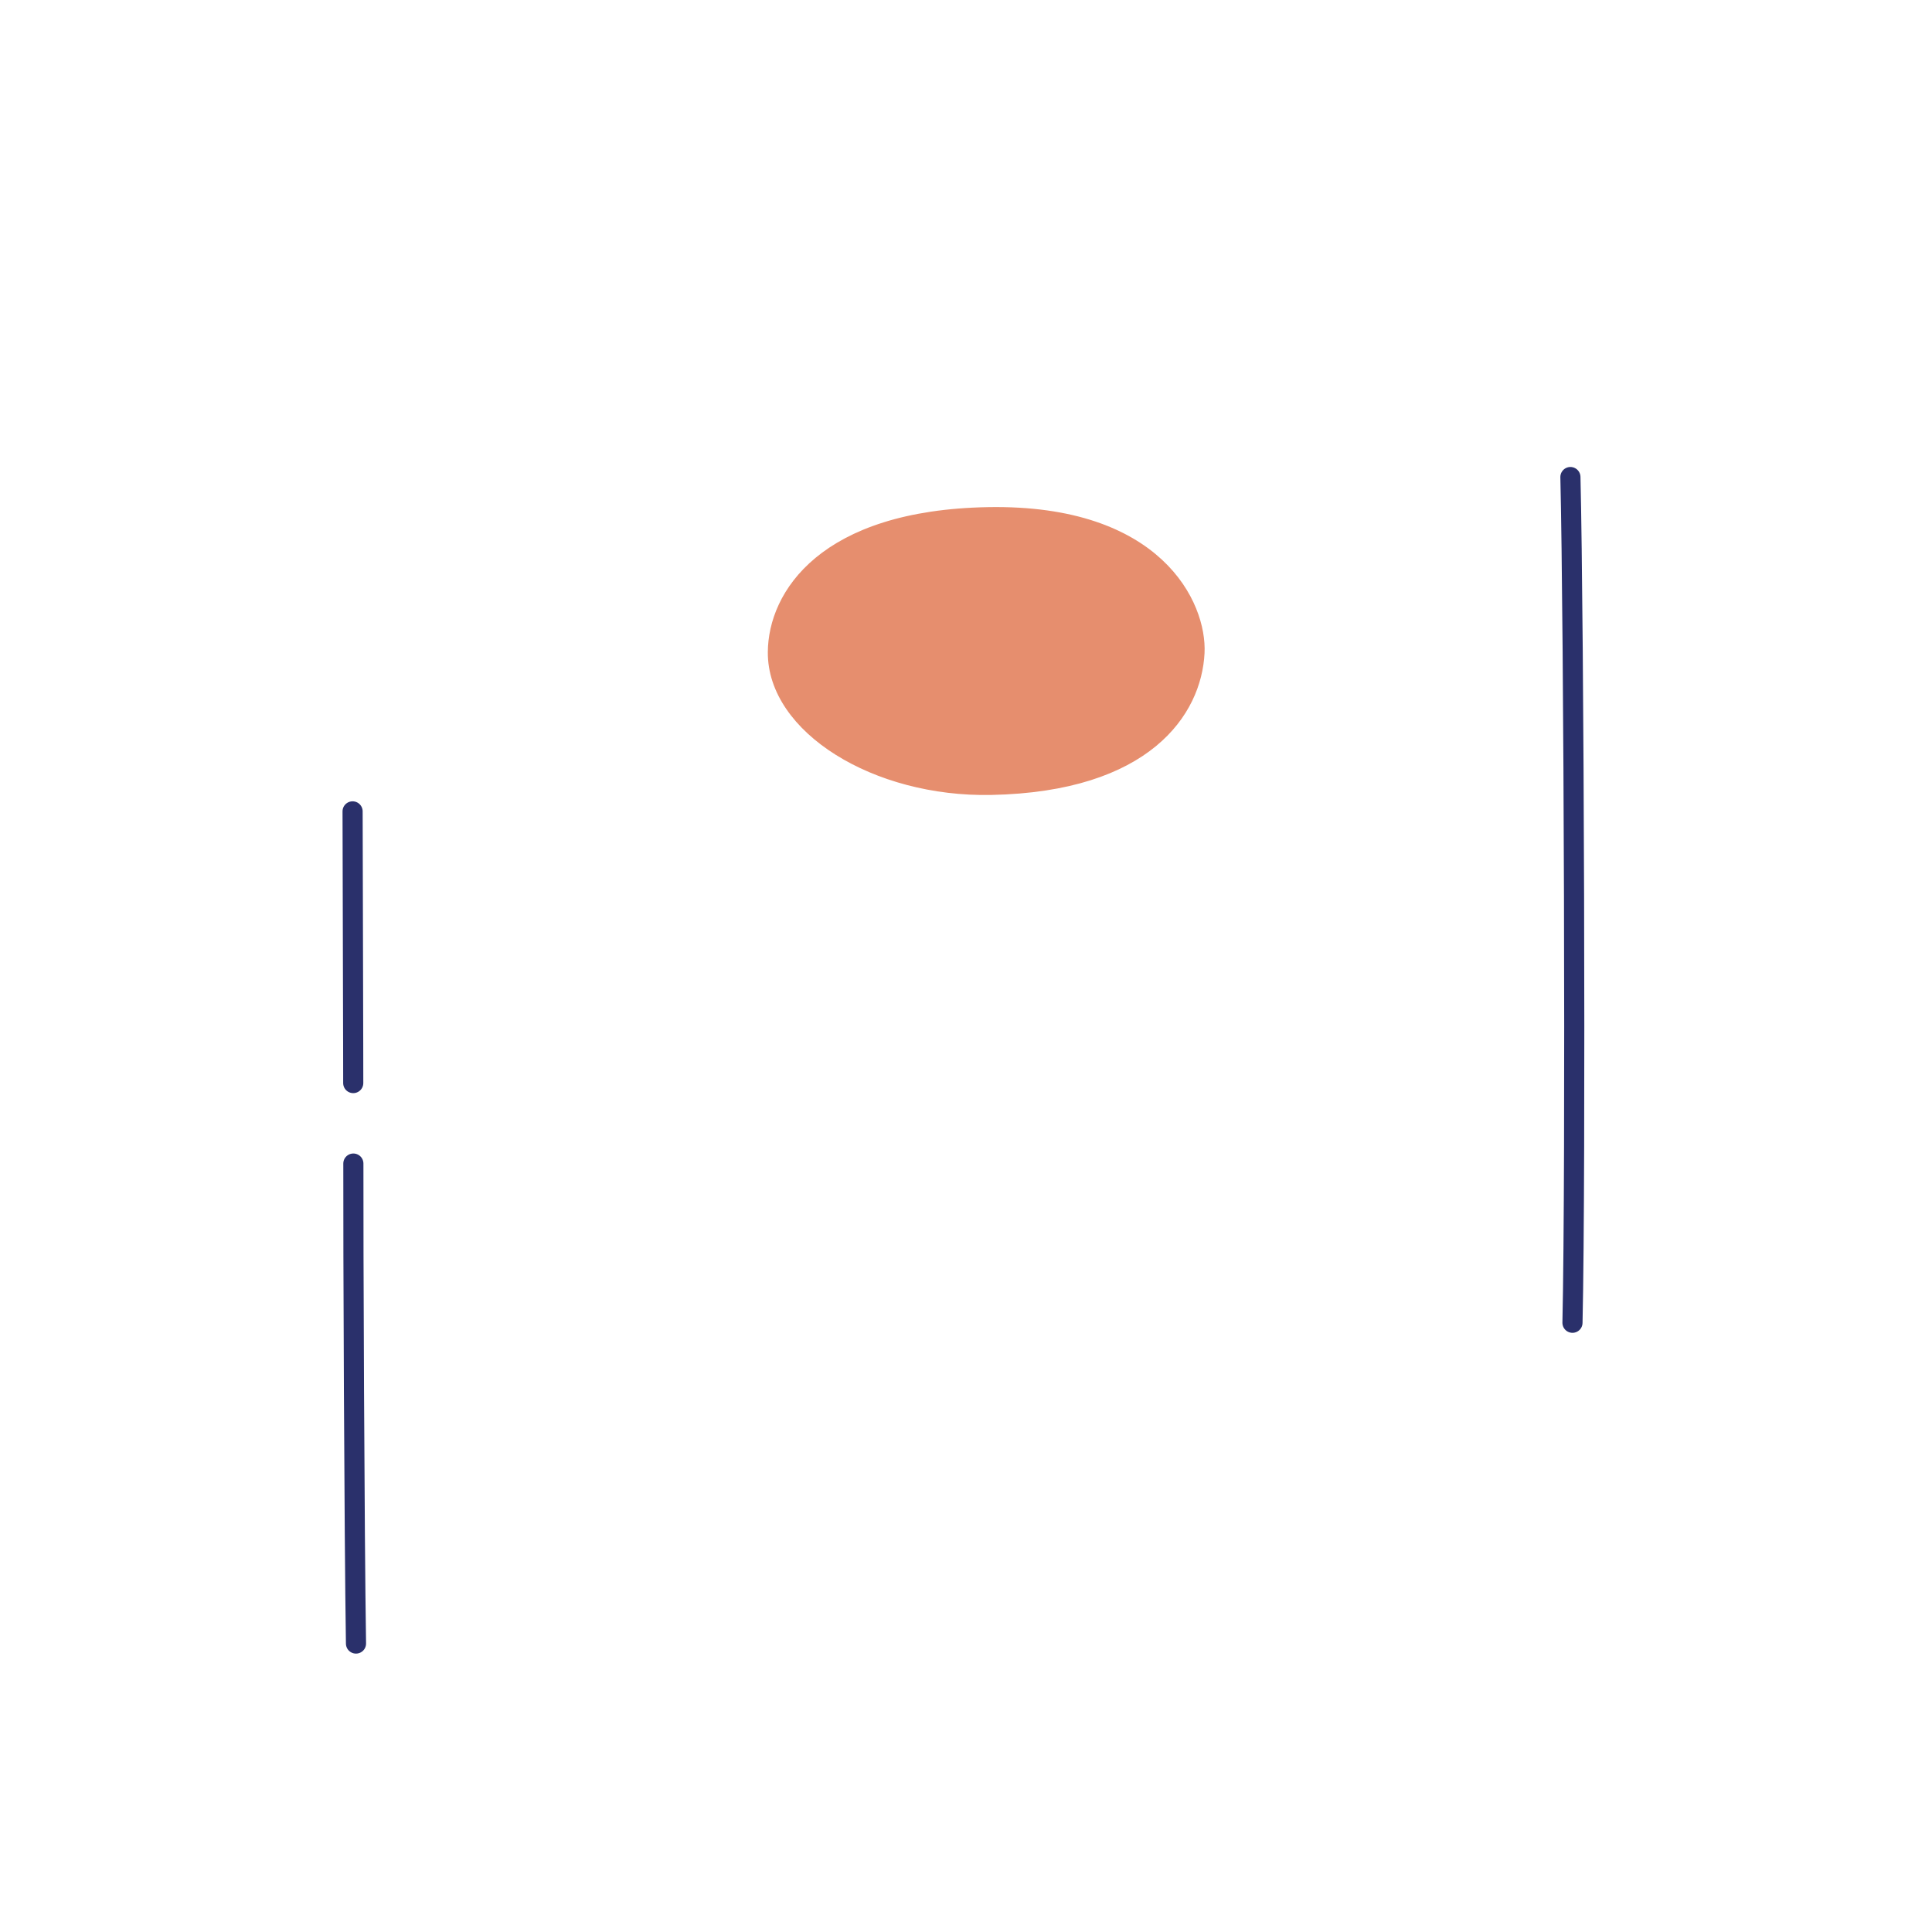 <svg xmlns="http://www.w3.org/2000/svg" width="192" height="192" style="width:100%;height:100%;transform:translate3d(0,0,0);content-visibility:visible" viewBox="0 0 192 192"><defs><clipPath id="f"><path d="M0 0h192v192H0z"/></clipPath><clipPath id="j"><path d="M0 0h192v192H0z"/></clipPath><clipPath id="g"><path d="M0 0h192v192H0z"/></clipPath><mask id="k" mask-type="alpha"><use xmlns:ns1="http://www.w3.org/1999/xlink" ns1:href="#a"/></mask><mask id="i" mask-type="alpha" maskUnits="userSpaceOnUse"><g filter="url(#b)"><path fill="#fff" d="M0 0h192v192H0z" opacity="0"/><use xmlns:ns2="http://www.w3.org/1999/xlink" ns2:href="#c"/></g></mask><mask id="h" mask-type="alpha" maskUnits="userSpaceOnUse"><g filter="url(#d)"><path fill="#fff" d="M0 0h192v192H0z" opacity="0"/><use xmlns:ns3="http://www.w3.org/1999/xlink" ns3:href="#e"/></g></mask><filter id="b" width="100%" height="100%" x="0%" y="0%" filterUnits="objectBoundingBox"><feComponentTransfer in="SourceGraphic"><feFuncA tableValues="1.0 0.0" type="table"/></feComponentTransfer></filter><filter id="d" width="100%" height="100%" x="0%" y="0%" filterUnits="objectBoundingBox"><feComponentTransfer in="SourceGraphic"><feFuncA tableValues="1.0 0.0" type="table"/></feComponentTransfer></filter><path id="c" fill="red" d="m136.104 237.756-38.962 91.766a8.206 8.206 0 0 1-10.76 4.346l-60.431-25.63a8.205 8.205 0 0 1-4.346-10.76l38.961-91.766a8.205 8.205 0 0 1 10.76-4.346l60.432 25.63a8.206 8.206 0 0 1 4.346 10.76" style="display:block"/><path id="e" fill="red" d="m136.104 237.756-38.962 91.766a8.206 8.206 0 0 1-10.76 4.346l-60.431-25.63a8.205 8.205 0 0 1-4.346-10.76l38.961-91.766a8.205 8.205 0 0 1 10.76-4.346l60.432 25.63a8.206 8.206 0 0 1 4.346 10.76" style="display:block"/><g id="a" style="display:none"><path/><path/><path/><path/><path/><path/><path/><path/><path/><path/></g></defs><g clip-path="url(#f)"><g clip-path="url(#g)" style="display:block"><g style="display:block"><path fill="#E68E6E" d="M98.2 50.9c16.92-.3 21.25 9.22 21.01 13.99-.3 5.84-5.21 13.3-20.71 13.61-11.51.23-21.74-6.1-21.69-13.68.03-5.72 4.98-13.63 21.39-13.92" class="secondary"/><path fill="none" stroke="#E68E6E" stroke-linecap="round" stroke-linejoin="round" d="M98.204 50.898c16.919-.302 21.241 9.226 21.002 13.993-.293 5.839-5.205 13.3-20.71 13.61-11.508.231-21.732-6.102-21.691-13.681.031-5.716 4.989-13.629 21.399-13.922" class="secondary"/></g><path fill="none" stroke="#2A306B" stroke-linecap="round" stroke-linejoin="round" stroke-width="2" d="M.014 42.023c.343-15.184.139-69.649-.205-84.046" class="primary" style="display:block" transform="translate(156.257 89.431)"/><g mask="url(#h)" style="display:block"><path fill="none" stroke="#2A306B" stroke-linecap="round" stroke-linejoin="round" stroke-width="2" d="M79.043 149.099H58.579v14.5h20.464zm27.1.03H85.679v14.5h20.464zm27.099.03h-20.464v14.5h20.464zm-54.196-21.378H58.582v14.5h20.464zm27.099.03H85.681v14.5h20.464zm27.1.029h-20.464v14.5h20.464zm-54.342-21.781H58.439v14.5h20.464zm27.1.03H85.539v14.5h20.464zm27.1.03h-20.464v14.5h20.464z" class="primary"/></g><g fill="none" stroke="#2A306B" stroke-linecap="round" stroke-linejoin="round" mask="url(#i)" style="display:block"><path stroke-width="3" d="M67.673 97.847c-8.574-.055-9.808-.9-9.709-7.852.162-11.338-.39-35.292-.166-47.797.134-7.492 1.747-8.226 9.727-8.412 14.441-.335 42.167-.558 56.424-.304 8.119.145 8.931 1.476 9.203 8.694.471 12.551.418 35.736.225 47.75-.093 5.783.269 7.636-9.422 7.724-14.332.13-42.181.287-56.282.197" class="primary"/><path stroke-width="2" d="M125.708 20.988c-14.899 0-42.971.554-62.96.58m33.367 39.957c5.033 2.333 5.021 9.279-1.125 12.66" class="primary"/><path stroke-width="2" d="M101.3 60.258c6.293 3.992 4.533 12.01-1.117 14.974m-8.446-11.68c3.157 1.988 3.849 5.475-.167 8.558m-4.038-6.571c2.34 1.299 1.835 3.728.089 5.076" class="primary"/><path stroke-width="1.997" d="M95.704 53.398c16.919-.302 21.241 9.226 21.002 13.993-.293 5.839-5.205 13.3-20.71 13.61-11.508.231-21.732-6.102-21.691-13.681.031-5.716 4.989-13.629 21.399-13.922" class="primary"/><path stroke-width="3" d="M58.663 179.375c-11.259-.141-12.88-2.318-12.75-20.22.212-29.198-.512-90.883-.218-123.085.176-19.293 2.293-21.184 12.773-21.662 18.964-.862 55.375-1.437 74.097-.783 10.662.373 11.728 3.799 12.085 22.387.618 32.321.549 92.027.295 122.966-.123 14.892.354 19.665-12.373 19.891-18.821.334-55.392.737-73.909.506" class="primary"/></g><path fill="none" stroke="#2A306B" stroke-dasharray="61 8" stroke-dashoffset="-35" stroke-linecap="round" stroke-linejoin="round" stroke-width="2" d="M59.001-.207c-17.249.047-32.543.084-35.303.077-6.831-.017-36.683.091-47.396.261" class="primary" style="display:block" transform="rotate(-90 87.441 52.194)"/><path fill="none" stroke="#2A306B" stroke-linecap="round" stroke-linejoin="round" stroke-width="7" d="M-120.016-39.621v204.107c0 11.329 9.184 20.513 20.513 20.513H64.603c11.329 0 20.514-9.184 20.514-20.513V-39.621m-92.31-65.257v289.877m41.026 0v-289.877M85.117-84.75v249.236c0 11.329-9.185 20.513-20.514 20.513l-164.106.064c-11.329 0-20.513-9.184-20.513-20.513V-84.686c0-11.329 9.184-20.513 20.513-20.513l164.106-.064c11.329 0 20.514 9.184 20.514 20.513" class="primary" style="display:block" transform="rotate(23.005 -582.392 352.685)scale(.4)"/></g><g clip-path="url(#j)" style="display:none"><g mask="url(#k)" style="display:none"><path class="secondary"/><path fill="none" class="secondary"/></g><path fill="none" class="primary" style="display:none"/><g fill="none" style="display:none"><path class="primary"/><path class="primary"/><path class="primary"/><path class="primary"/><path class="primary"/><path class="primary"/><path class="primary"/><path class="primary"/><path class="primary"/></g><g fill="none" style="display:none"><path class="primary"/><path class="primary"/><path class="primary"/><path class="primary"/><path class="primary"/><path class="primary"/><path class="primary"/><path class="primary"/></g><path fill="none" class="primary" style="display:none"/></g></g></svg>